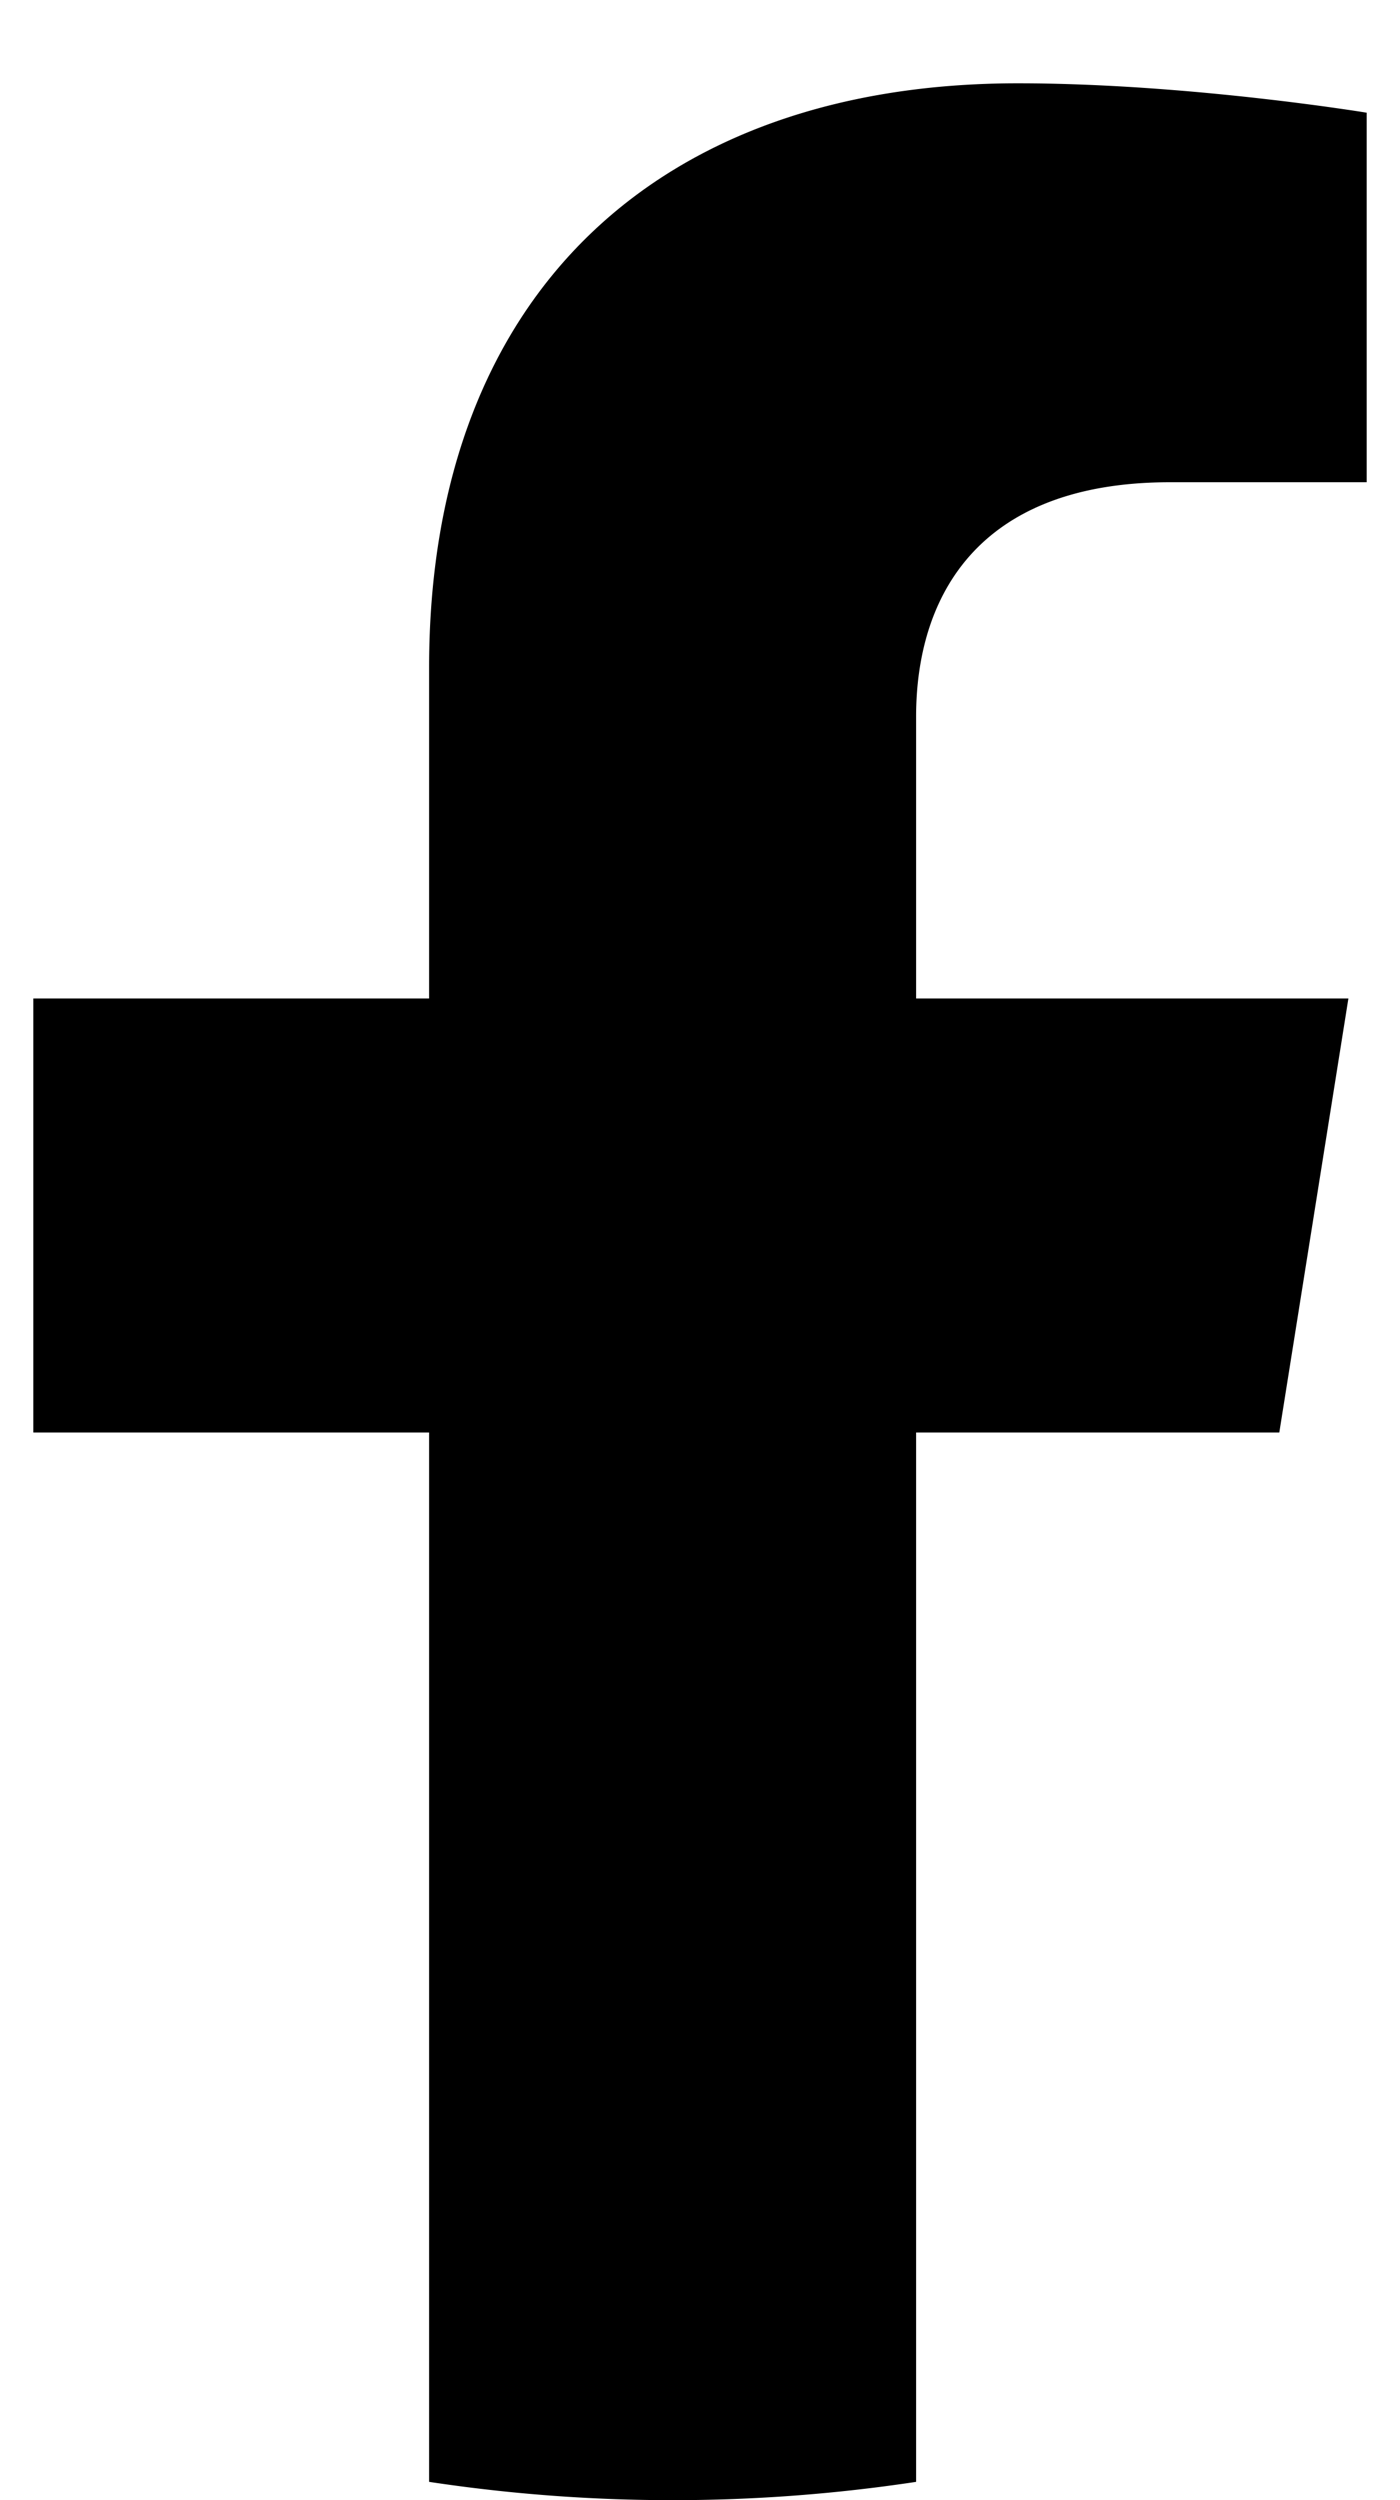 <svg width="14" height="25" xmlns="http://www.w3.org/2000/svg"><g fill="none" fill-rule="evenodd"><path d="M22 10.092C22 1.757 15.284-5 7-5-1.284-5-8 1.757-8 10.092-8 17.624-2.515 23.868 4.656 25V14.454H.848v-4.362h3.808V6.767c0-3.783 2.24-5.872 5.666-5.872 1.641 0 3.358.295 3.358.295v3.714h-1.892c-1.863 0-2.444 1.163-2.444 2.357v2.83h4.16l-.665 4.363H9.344V25C16.514 23.868 22 17.624 22 10.092"/><path d="M12.793 14.324l.691-4.34H9.161V7.167c0-1.187.604-2.345 2.54-2.345h1.966V1.127s-1.784-.294-3.49-.294c-3.56 0-5.886 2.08-5.886 5.843v3.308H.333v4.34h3.958v10.493a16.283 16.283 0 004.87 0V14.324h3.632z" fill="#000"/></g></svg>